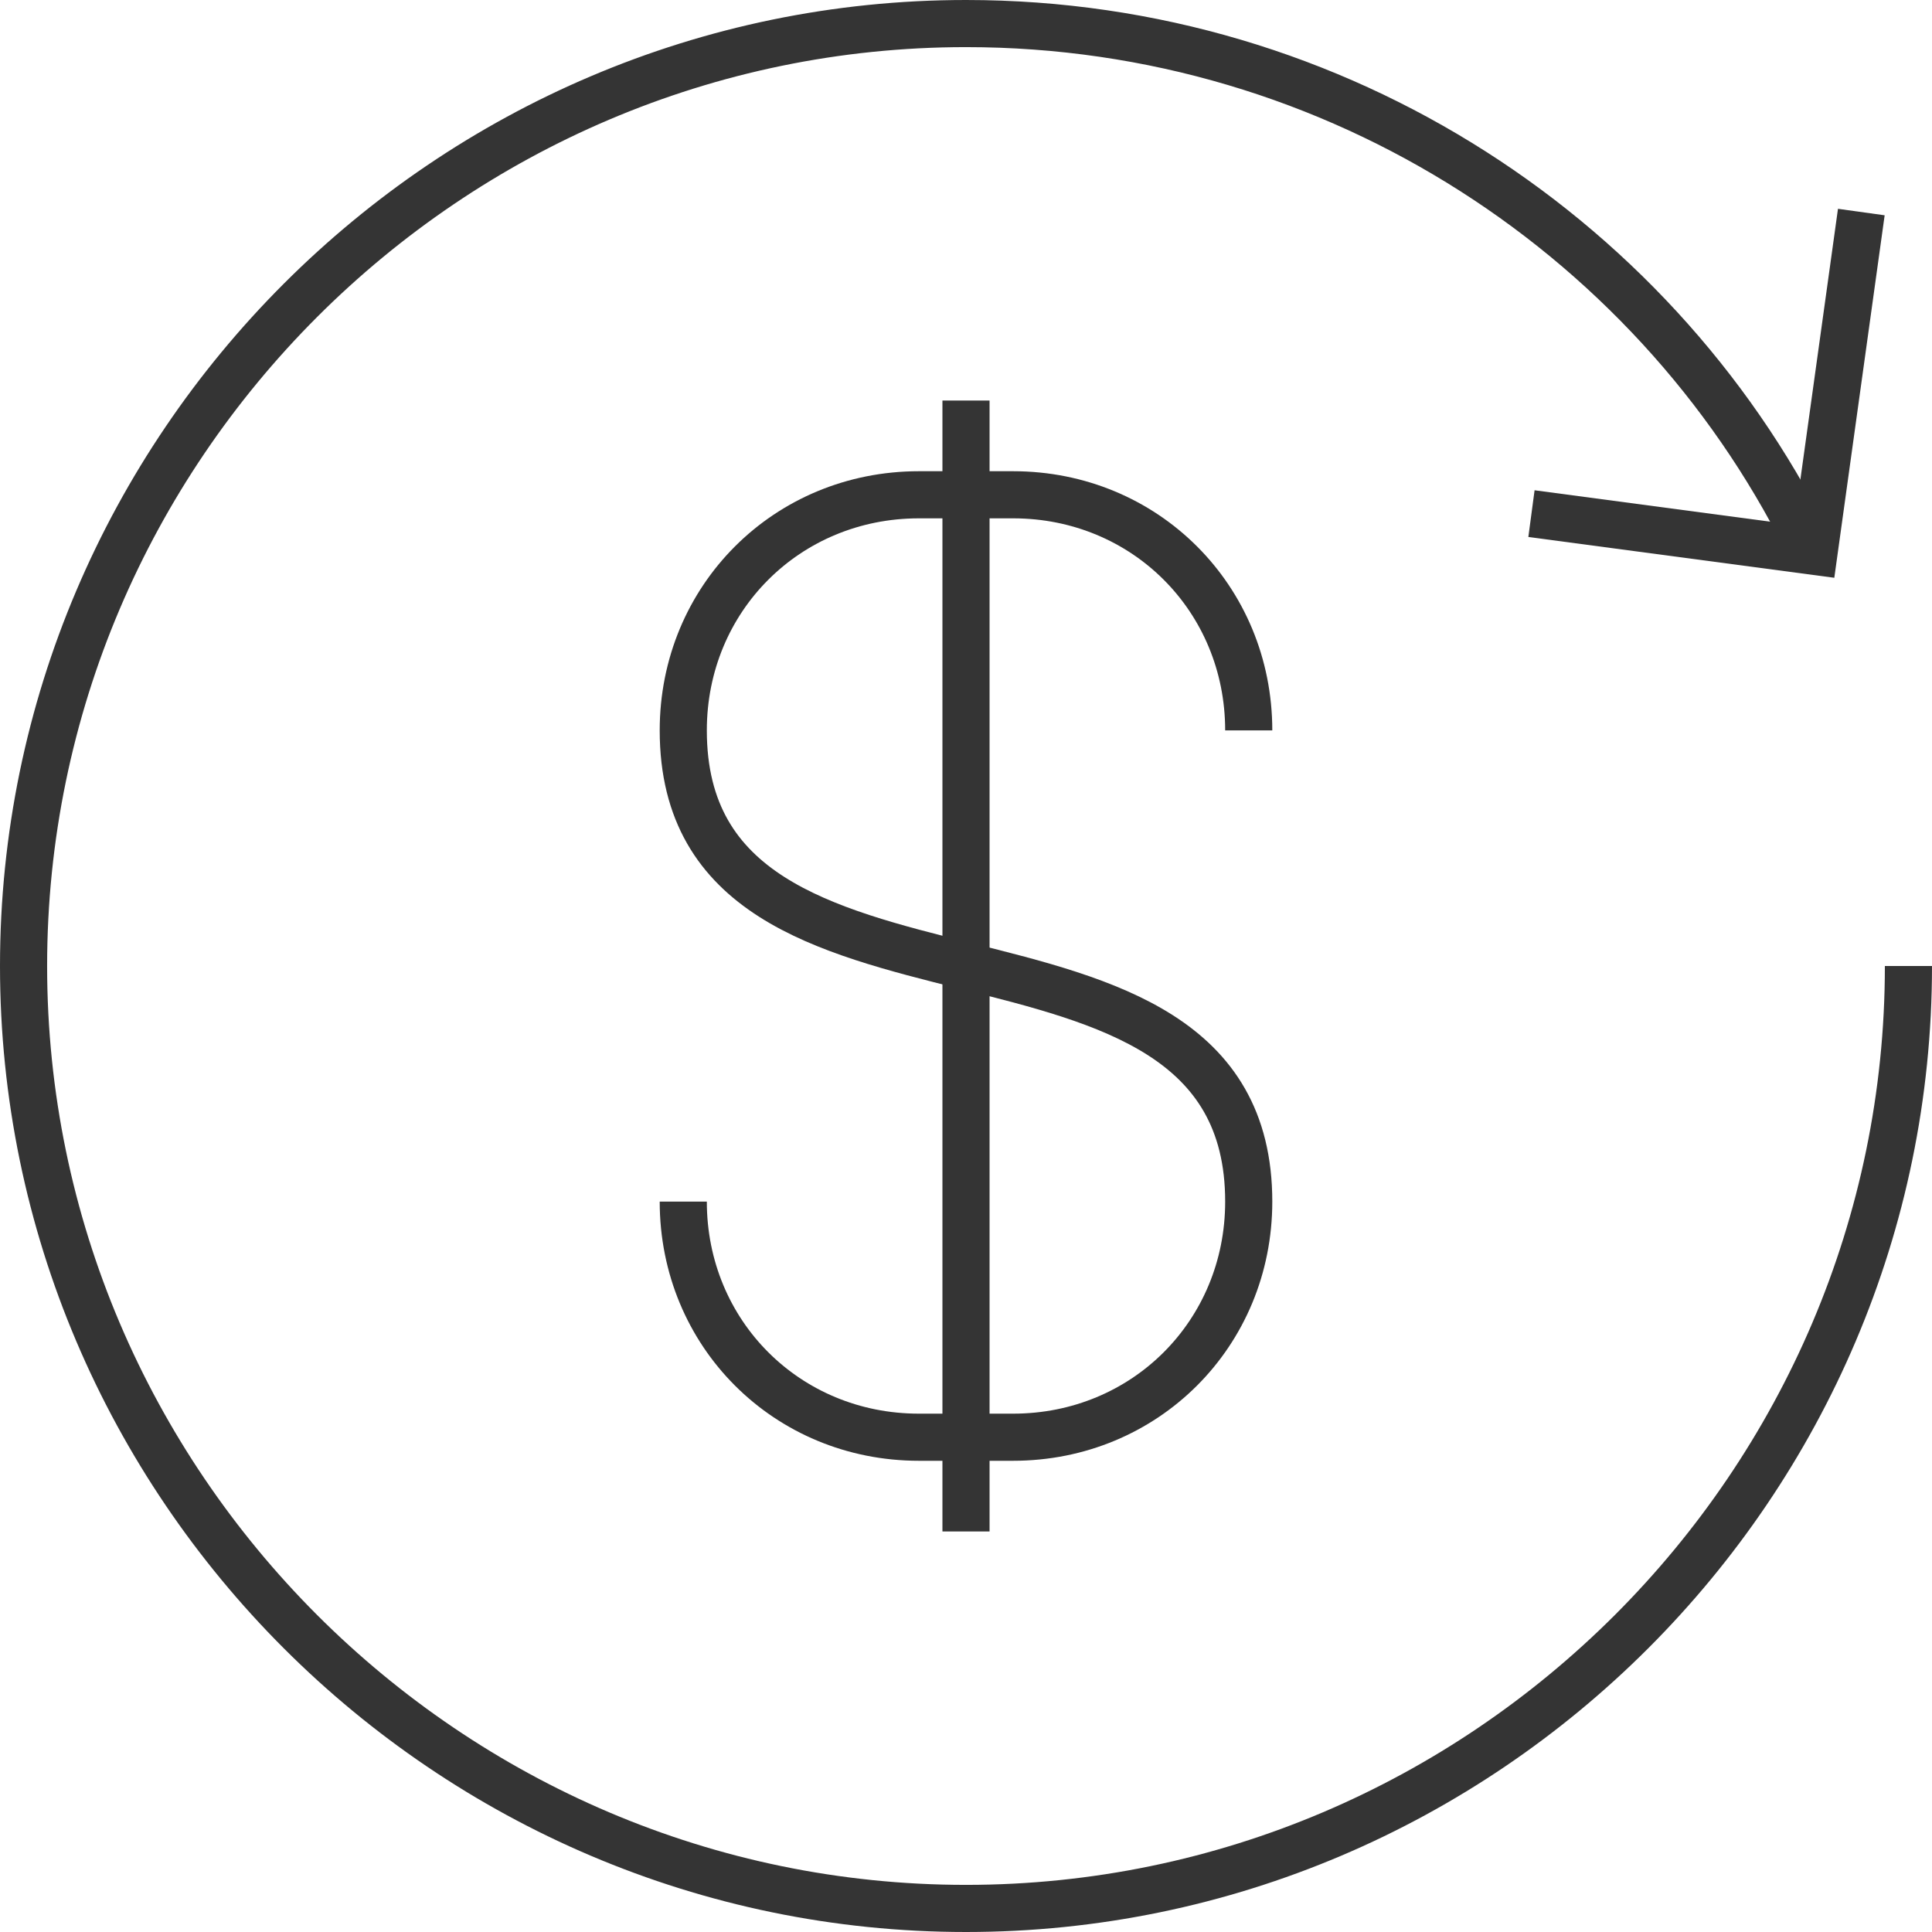 <?xml version="1.0" encoding="UTF-8" standalone="no"?>
<svg width="41px" height="41px" viewBox="0 0 41 41" version="1.1" xmlns="http://www.w3.org/2000/svg" xmlns:xlink="http://www.w3.org/1999/xlink">
    <!-- Generator: Sketch 3.7.2 (28276) - http://www.bohemiancoding.com/sketch -->
    <title>dollar-topup</title>
    <desc>Created with Sketch.</desc>
    <defs></defs>
    <g id="Page-1" stroke="none" stroke-width="1" fill="none" fill-rule="evenodd">
        <g id="-Transaction-icons" transform="translate(-269, -20)" stroke="#343434">
            <g id="dollar-topup" transform="translate(269, 20)">
                <g id="Group" transform="translate(0.5, 0.5)">
                    <path d="M40,20 C40,31 31,40 20,40 C9,40 0,31 0,20 C0,9 9,0 20,0 C27.9,0 34.8,4.6 38,11.3" id="Shape"></path>
                    <polyline id="Shape" points="39 4 38 11.2 32 10.4"></polyline>
                </g>
                <g id="Group" transform="translate(14.5, 8.5)">
                    <path d="M0,17 L0,17 C0,19.8 2.2,22 5,22 L7,22 C9.8,22 12,19.8 12,17 L12,17 C12,10 0,14 0,7 L0,7 C0,4.2 2.2,2 5,2 L7,2 C9.8,2 12,4.2 12,7" id="Shape"></path>
                    <path d="M6,0 L6,24" id="Shape"></path>
                </g>
            </g>
        </g>
    </g>
</svg>